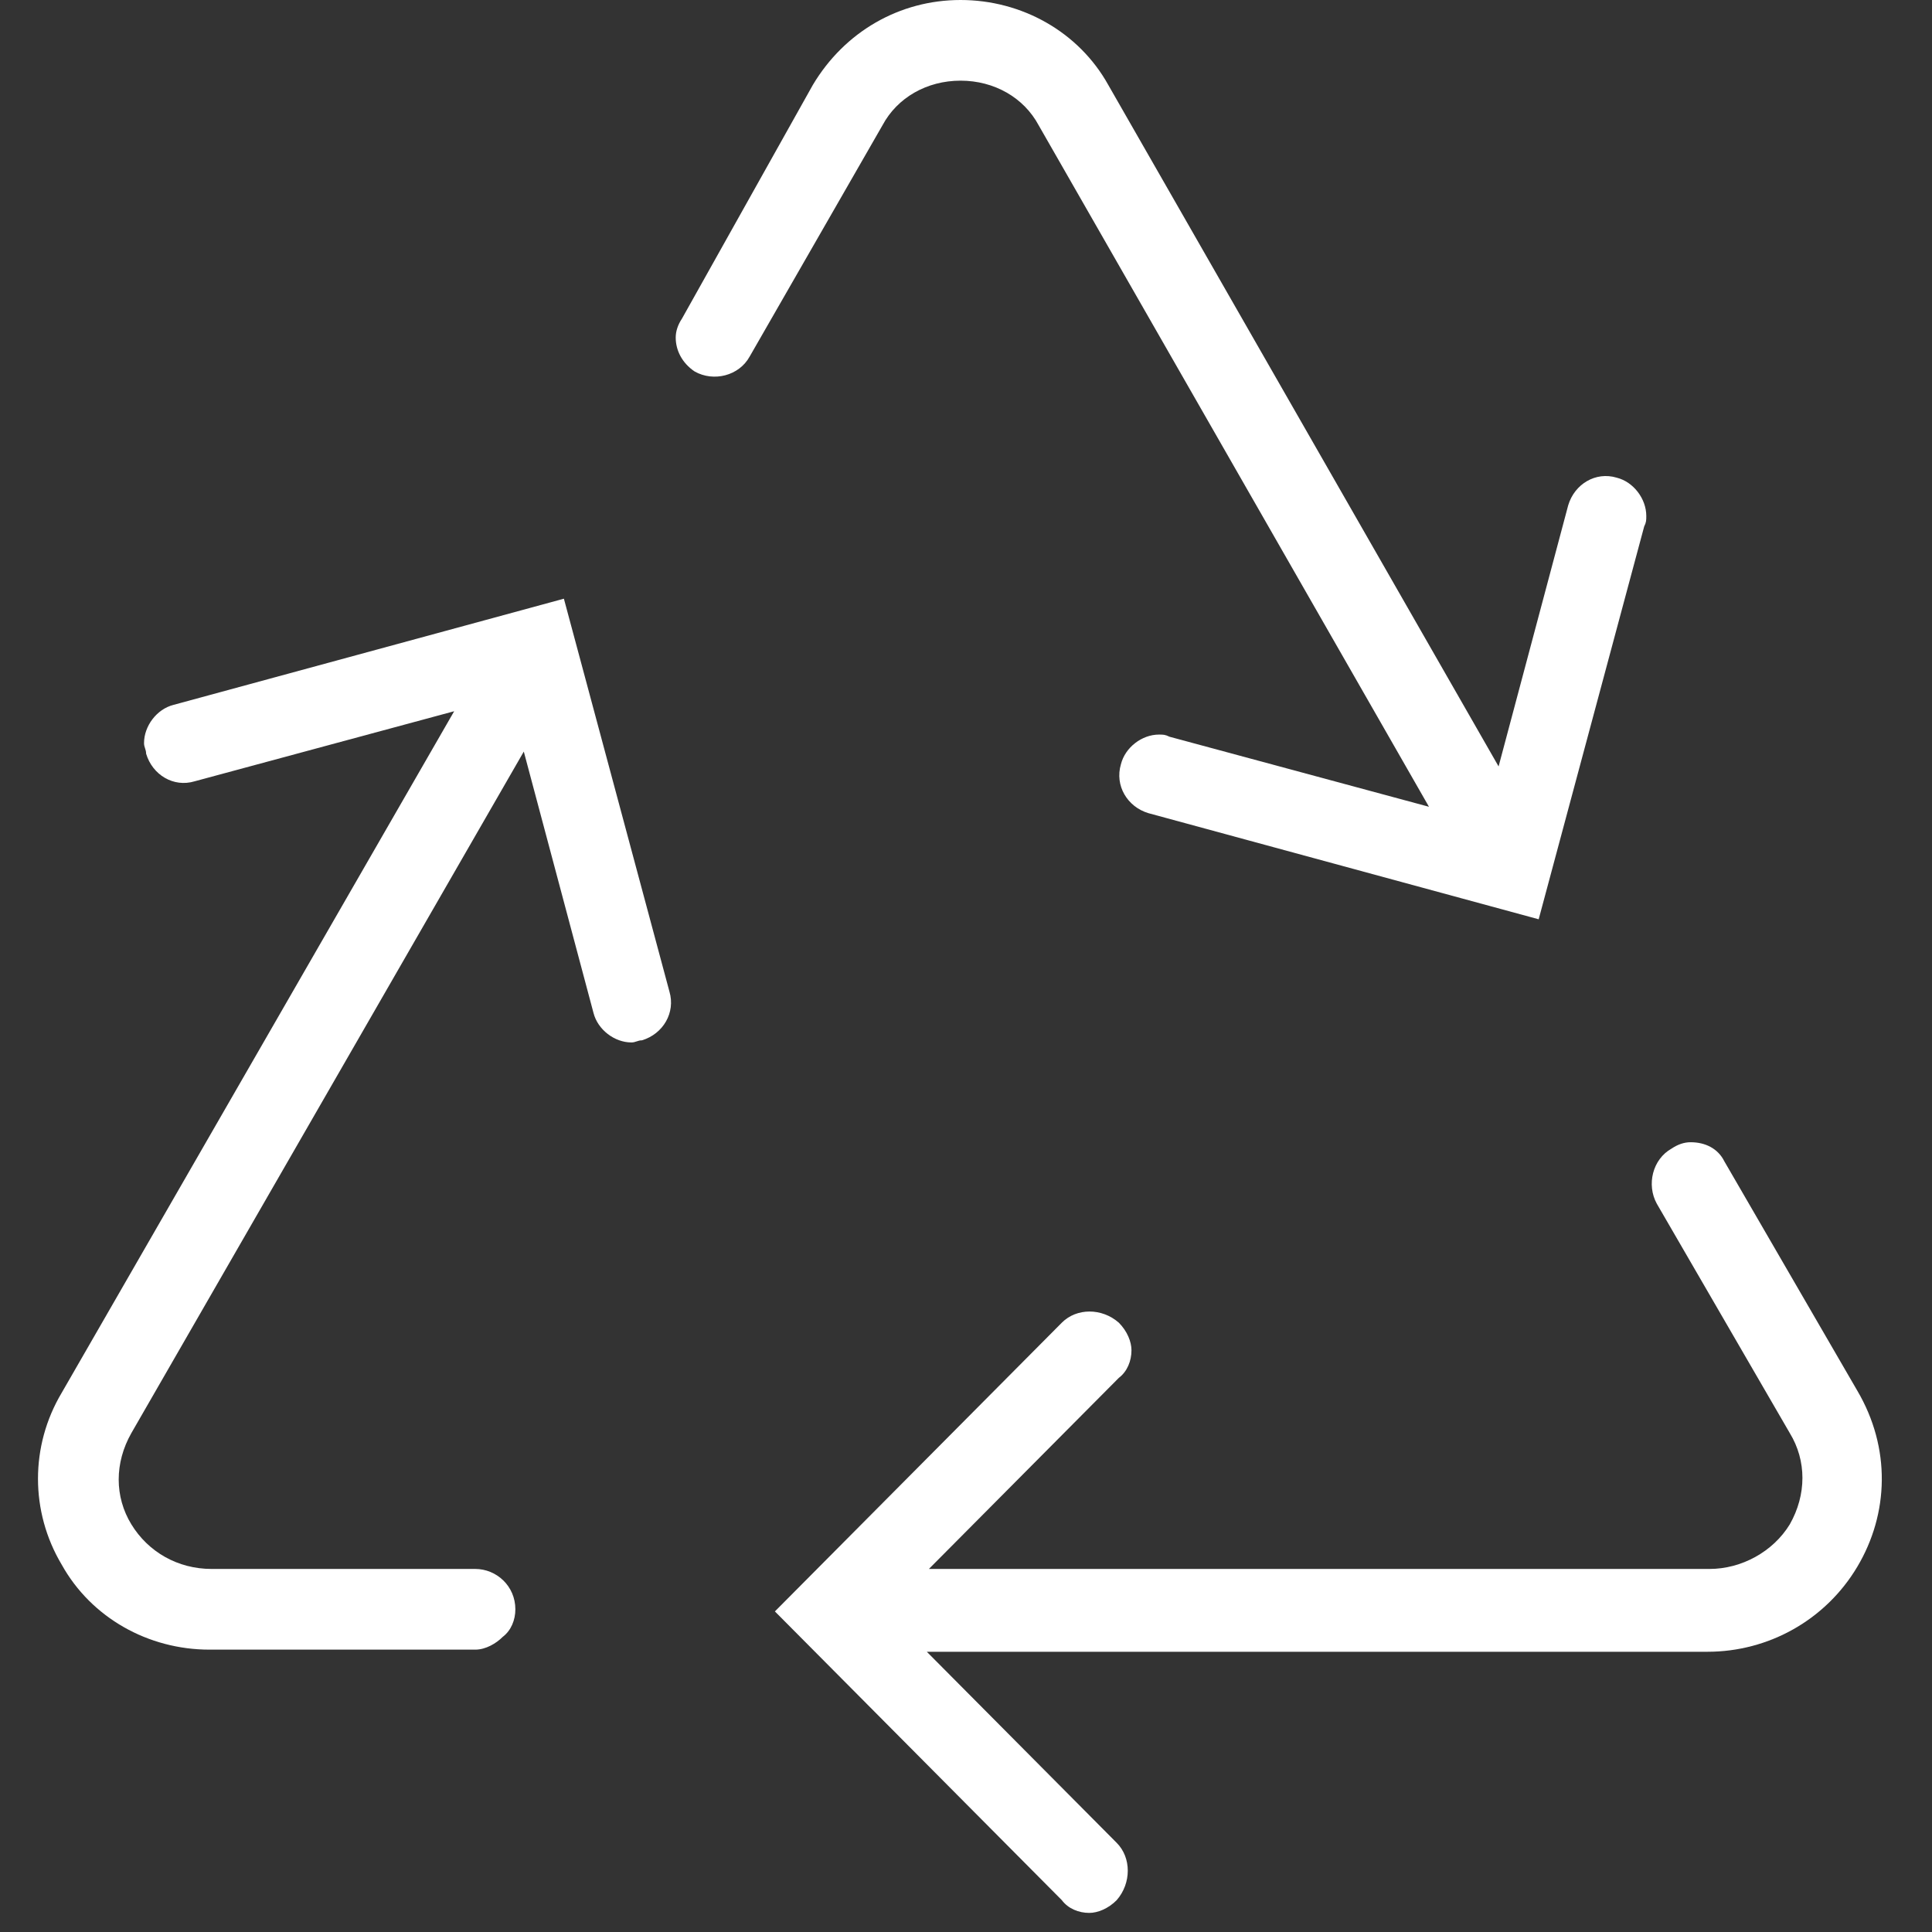<?xml version="1.0"?>

<svg width="60" height="60" viewBox="0 0 60 60" version="1.1" xmlns="http://www.w3.org/2000/svg" xmlns:xlink="http://www.w3.org/1999/xlink"><rect x="0" y="0" width="60" height="60" fill="#333333" stroke="none"/>  <title>Recycle</title> <desc>Created with Sketch.</desc> <defs></defs> <g id="Page-1" stroke="none" stroke-width="1" fill="none" fill-rule="evenodd"> <g id="Recycle" fill-rule="nonzero" fill="#FFFFFF"> <g id="recycle" transform="translate(1, 0)"> <g id="Group"> <path d="M19.789,30.791 C19.985,31.451 19.592,32.11 18.937,32.308 C18.806,32.308 18.74,32.374 18.609,32.374 C18.085,32.374 17.561,31.978 17.43,31.451 L15.267,23.341 L3.08,44.505 C2.555,45.429 2.555,46.484 3.08,47.341 C3.604,48.198 4.521,48.725 5.57,48.725 L13.76,48.725 C14.416,48.725 15.005,49.253 15.005,49.978 C15.005,50.308 14.874,50.637 14.612,50.835 C14.416,51.033 14.088,51.231 13.76,51.231 L5.504,51.231 C3.604,51.231 1.835,50.242 0.917,48.593 C-0.066,46.945 -0.066,44.901 0.917,43.253 L13.105,22.088 L5.045,24.264 C4.39,24.462 3.735,24.066 3.538,23.407 C3.538,23.275 3.473,23.209 3.473,23.077 C3.473,22.549 3.866,22.022 4.39,21.89 L14.088,19.253 L16.512,18.593 L17.168,21.033 L19.789,30.791 Z" id="Shape"></path> <path d="M26.407,3.89 L22.279,11.077 C21.951,11.67 21.165,11.868 20.575,11.538 C20.182,11.275 19.985,10.879 19.985,10.484 C19.985,10.286 20.051,10.088 20.182,9.89 L24.244,2.637 C25.227,0.989 26.931,0 28.831,0 C30.731,0 32.501,0.989 33.418,2.637 L45.54,23.802 L47.702,15.692 C47.899,15.033 48.554,14.637 49.21,14.835 C49.734,14.967 50.127,15.495 50.127,16.022 C50.127,16.154 50.127,16.22 50.061,16.352 L47.44,26.11 L46.785,28.549 L44.361,27.89 L34.663,25.253 C34.008,25.055 33.615,24.396 33.811,23.736 C33.942,23.209 34.466,22.813 34.991,22.813 C35.122,22.813 35.187,22.813 35.318,22.879 L43.378,25.055 L31.256,3.89 C30.797,3.033 29.88,2.505 28.831,2.505 C27.783,2.505 26.865,3.033 26.407,3.89 Z" id="Shape"></path> <path d="M56.679,48.659 C55.697,50.308 53.927,51.297 52.027,51.297 L27.783,51.297 L33.68,57.231 C34.139,57.692 34.139,58.484 33.68,59.011 C33.418,59.275 33.09,59.407 32.828,59.407 C32.501,59.407 32.173,59.275 31.976,59.011 L23.065,50.044 L24.834,48.264 L31.976,41.077 C32.435,40.615 33.221,40.615 33.746,41.077 C34.008,41.341 34.139,41.67 34.139,41.934 C34.139,42.264 34.008,42.593 33.746,42.791 L27.848,48.725 L52.093,48.725 C53.076,48.725 54.058,48.198 54.583,47.341 C55.107,46.418 55.107,45.363 54.583,44.505 L50.455,37.385 C50.127,36.791 50.323,36 50.913,35.67 C51.11,35.538 51.306,35.473 51.503,35.473 C51.962,35.473 52.355,35.67 52.551,36.066 L56.679,43.187 C57.728,44.967 57.662,47.011 56.679,48.659 Z" id="Shape"></path> </g> </g> </g> </g>
</svg>